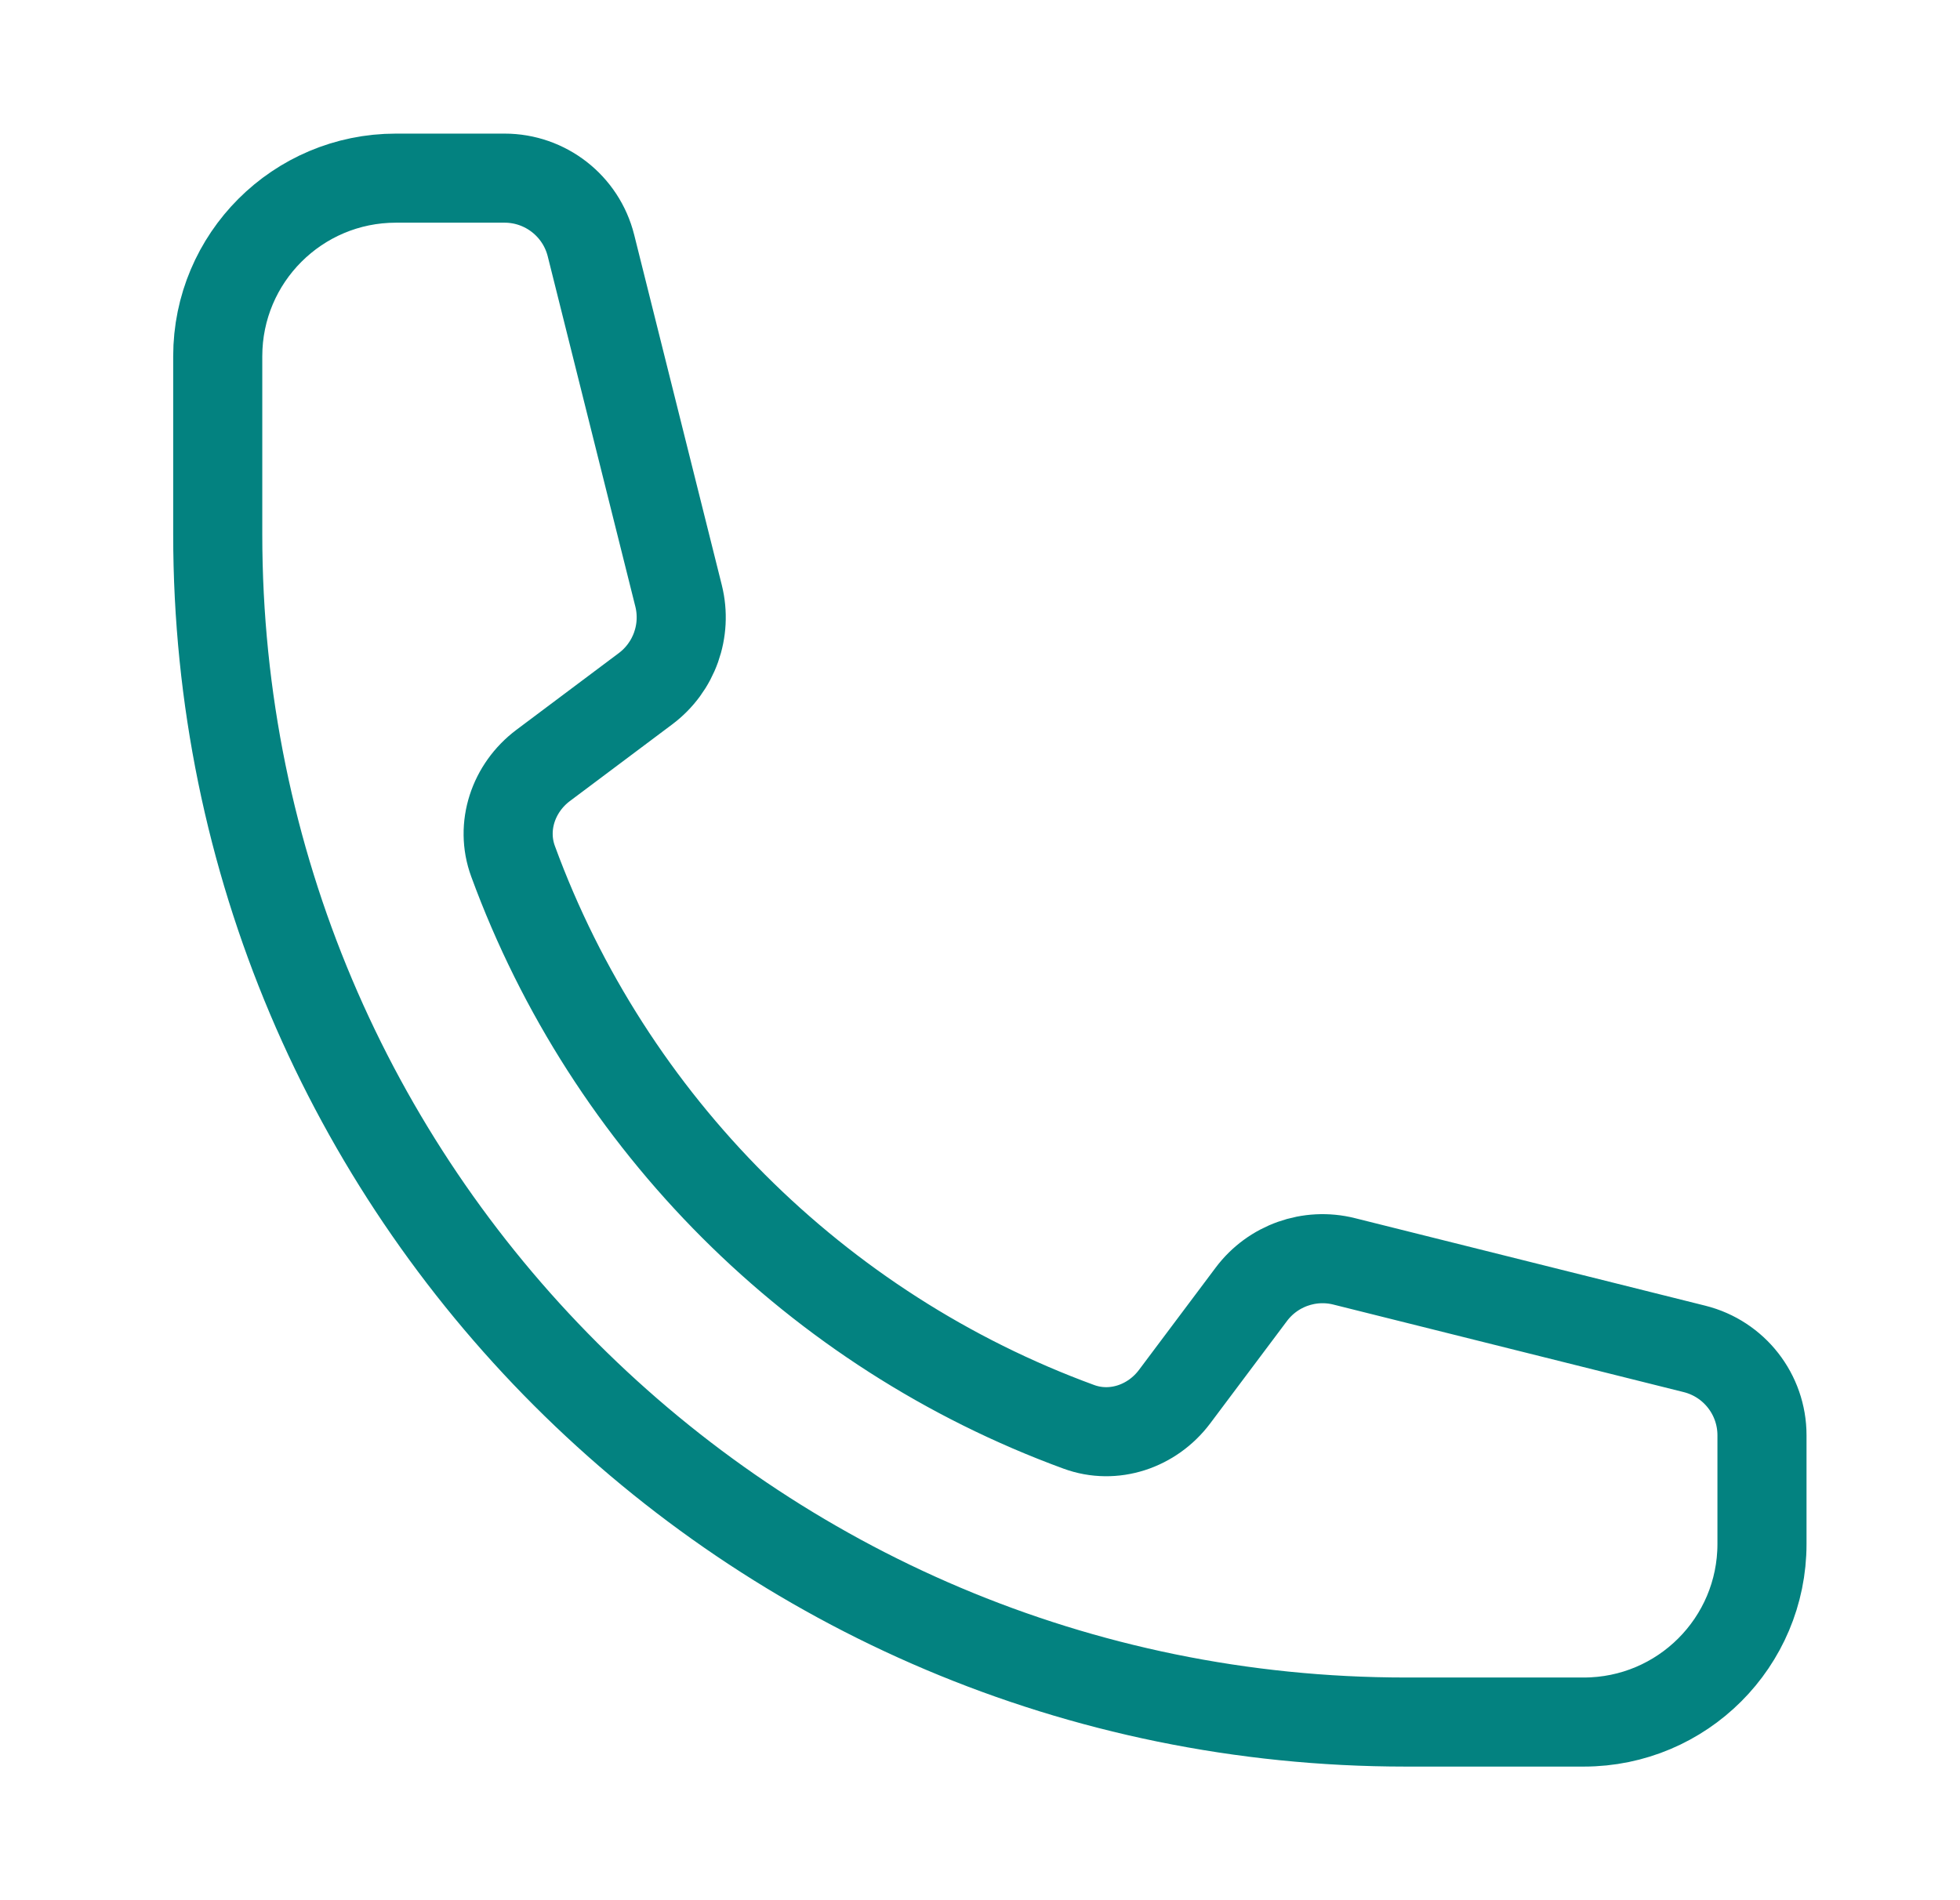 <svg width="33" height="32" viewBox="0 0 33 32" fill="none" xmlns="http://www.w3.org/2000/svg">
<path d="M3.666 9C3.666 20.046 12.62 29 23.666 29H26.666C28.323 29 29.666 27.657 29.666 26V24.171C29.666 23.483 29.198 22.883 28.53 22.716L22.632 21.242C22.047 21.095 21.43 21.314 21.068 21.797L19.775 23.522C19.399 24.022 18.75 24.244 18.163 24.028C13.753 22.413 10.253 18.913 8.638 14.504C8.422 13.916 8.644 13.267 9.144 12.891L10.869 11.598C11.352 11.236 11.571 10.619 11.425 10.034L9.95 4.136C9.783 3.468 9.183 3 8.495 3H6.666C5.009 3 3.666 4.343 3.666 6V9Z" stroke="#038280" stroke-width="1.5" stroke-linecap="round" stroke-linejoin="round"/>
</svg>

